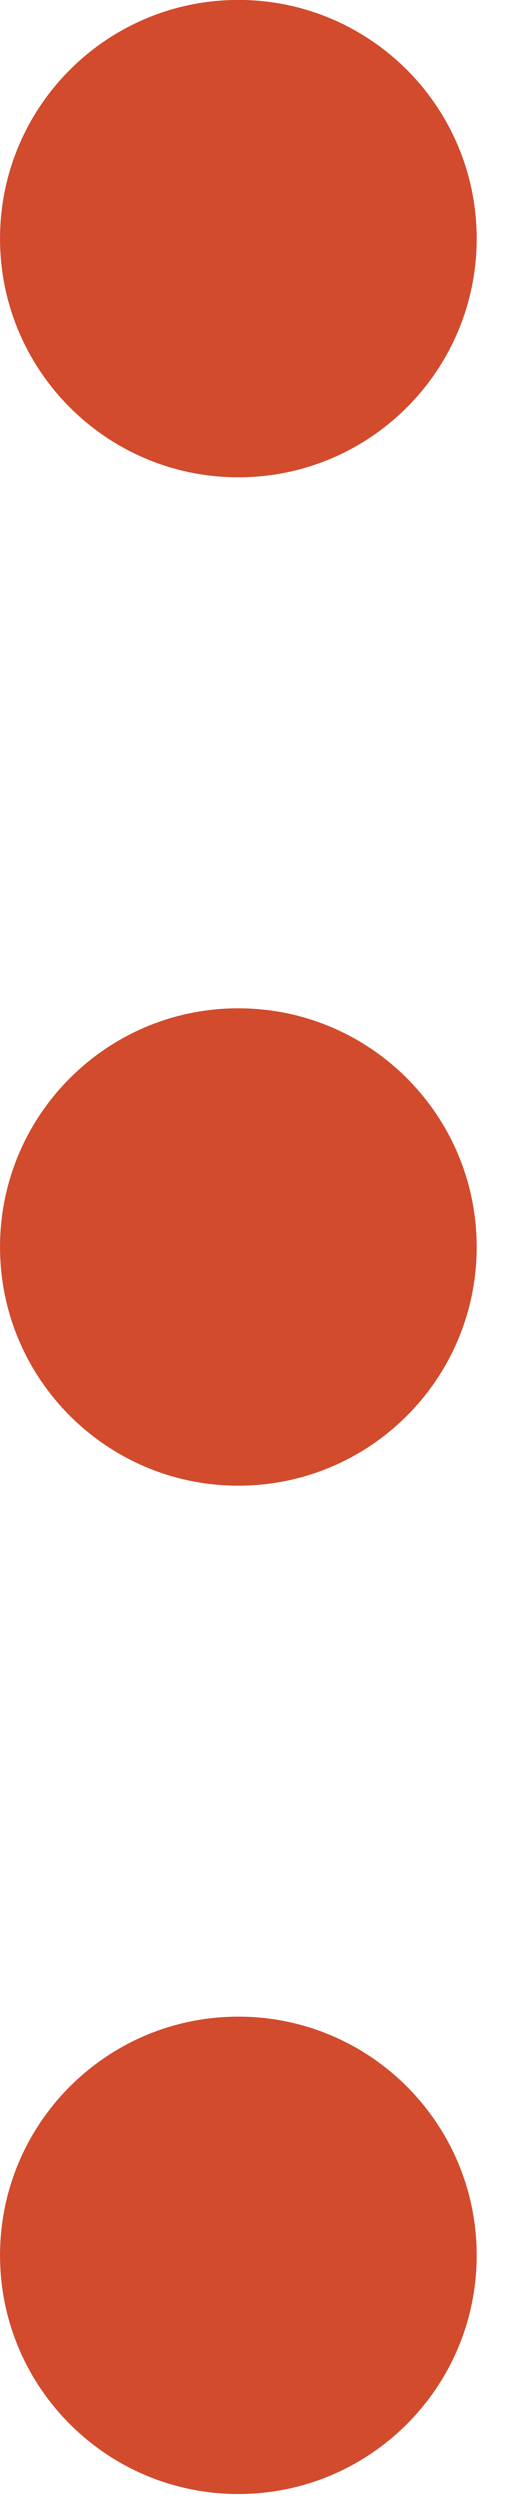 <?xml version="1.0" encoding="UTF-8" standalone="no"?>
<!DOCTYPE svg PUBLIC "-//W3C//DTD SVG 1.1//EN" "http://www.w3.org/Graphics/SVG/1.1/DTD/svg11.dtd">
<svg width="100%" height="100%" viewBox="0 0 15 74" version="1.1" xmlns="http://www.w3.org/2000/svg" xmlns:xlink="http://www.w3.org/1999/xlink" xml:space="preserve" xmlns:serif="http://www.serif.com/" style="fill-rule:evenodd;clip-rule:evenodd;stroke-linejoin:round;stroke-miterlimit:2;">
    <g transform="matrix(1,0,0,1,-660.04,-1392.62)">
        <g transform="matrix(1,0,0,1,0,1215)">
            <g transform="matrix(0,-1,-1,0,667.106,177.618)">
                <path d="M-7.065,-7.065C-10.968,-7.065 -14.13,-3.902 -14.13,-0C-14.13,3.902 -10.968,7.065 -7.065,7.065C-3.163,7.065 -0,3.902 -0,-0C-0,-3.902 -3.163,-7.065 -7.065,-7.065" style="fill:rgb(209,75,44);fill-rule:nonzero;"/>
            </g>
        </g>
        <g transform="matrix(1,0,0,1,0,1215)">
            <g transform="matrix(0,-1,-1,0,667.106,207.465)">
                <path d="M-7.065,-7.065C-10.968,-7.065 -14.13,-3.902 -14.13,-0C-14.13,3.902 -10.968,7.065 -7.065,7.065C-3.163,7.065 -0,3.902 -0,-0C-0,-3.902 -3.163,-7.065 -7.065,-7.065" style="fill:rgb(209,75,44);fill-rule:nonzero;"/>
            </g>
        </g>
        <g transform="matrix(1,0,0,1,0,1215)">
            <g transform="matrix(0,-1,-1,0,667.106,237.311)">
                <path d="M-7.065,-7.065C-10.968,-7.065 -14.13,-3.902 -14.13,-0C-14.13,3.902 -10.968,7.065 -7.065,7.065C-3.163,7.065 -0,3.902 -0,-0C-0,-3.902 -3.163,-7.065 -7.065,-7.065" style="fill:rgb(209,75,44);fill-rule:nonzero;"/>
            </g>
        </g>
    </g>
</svg>
